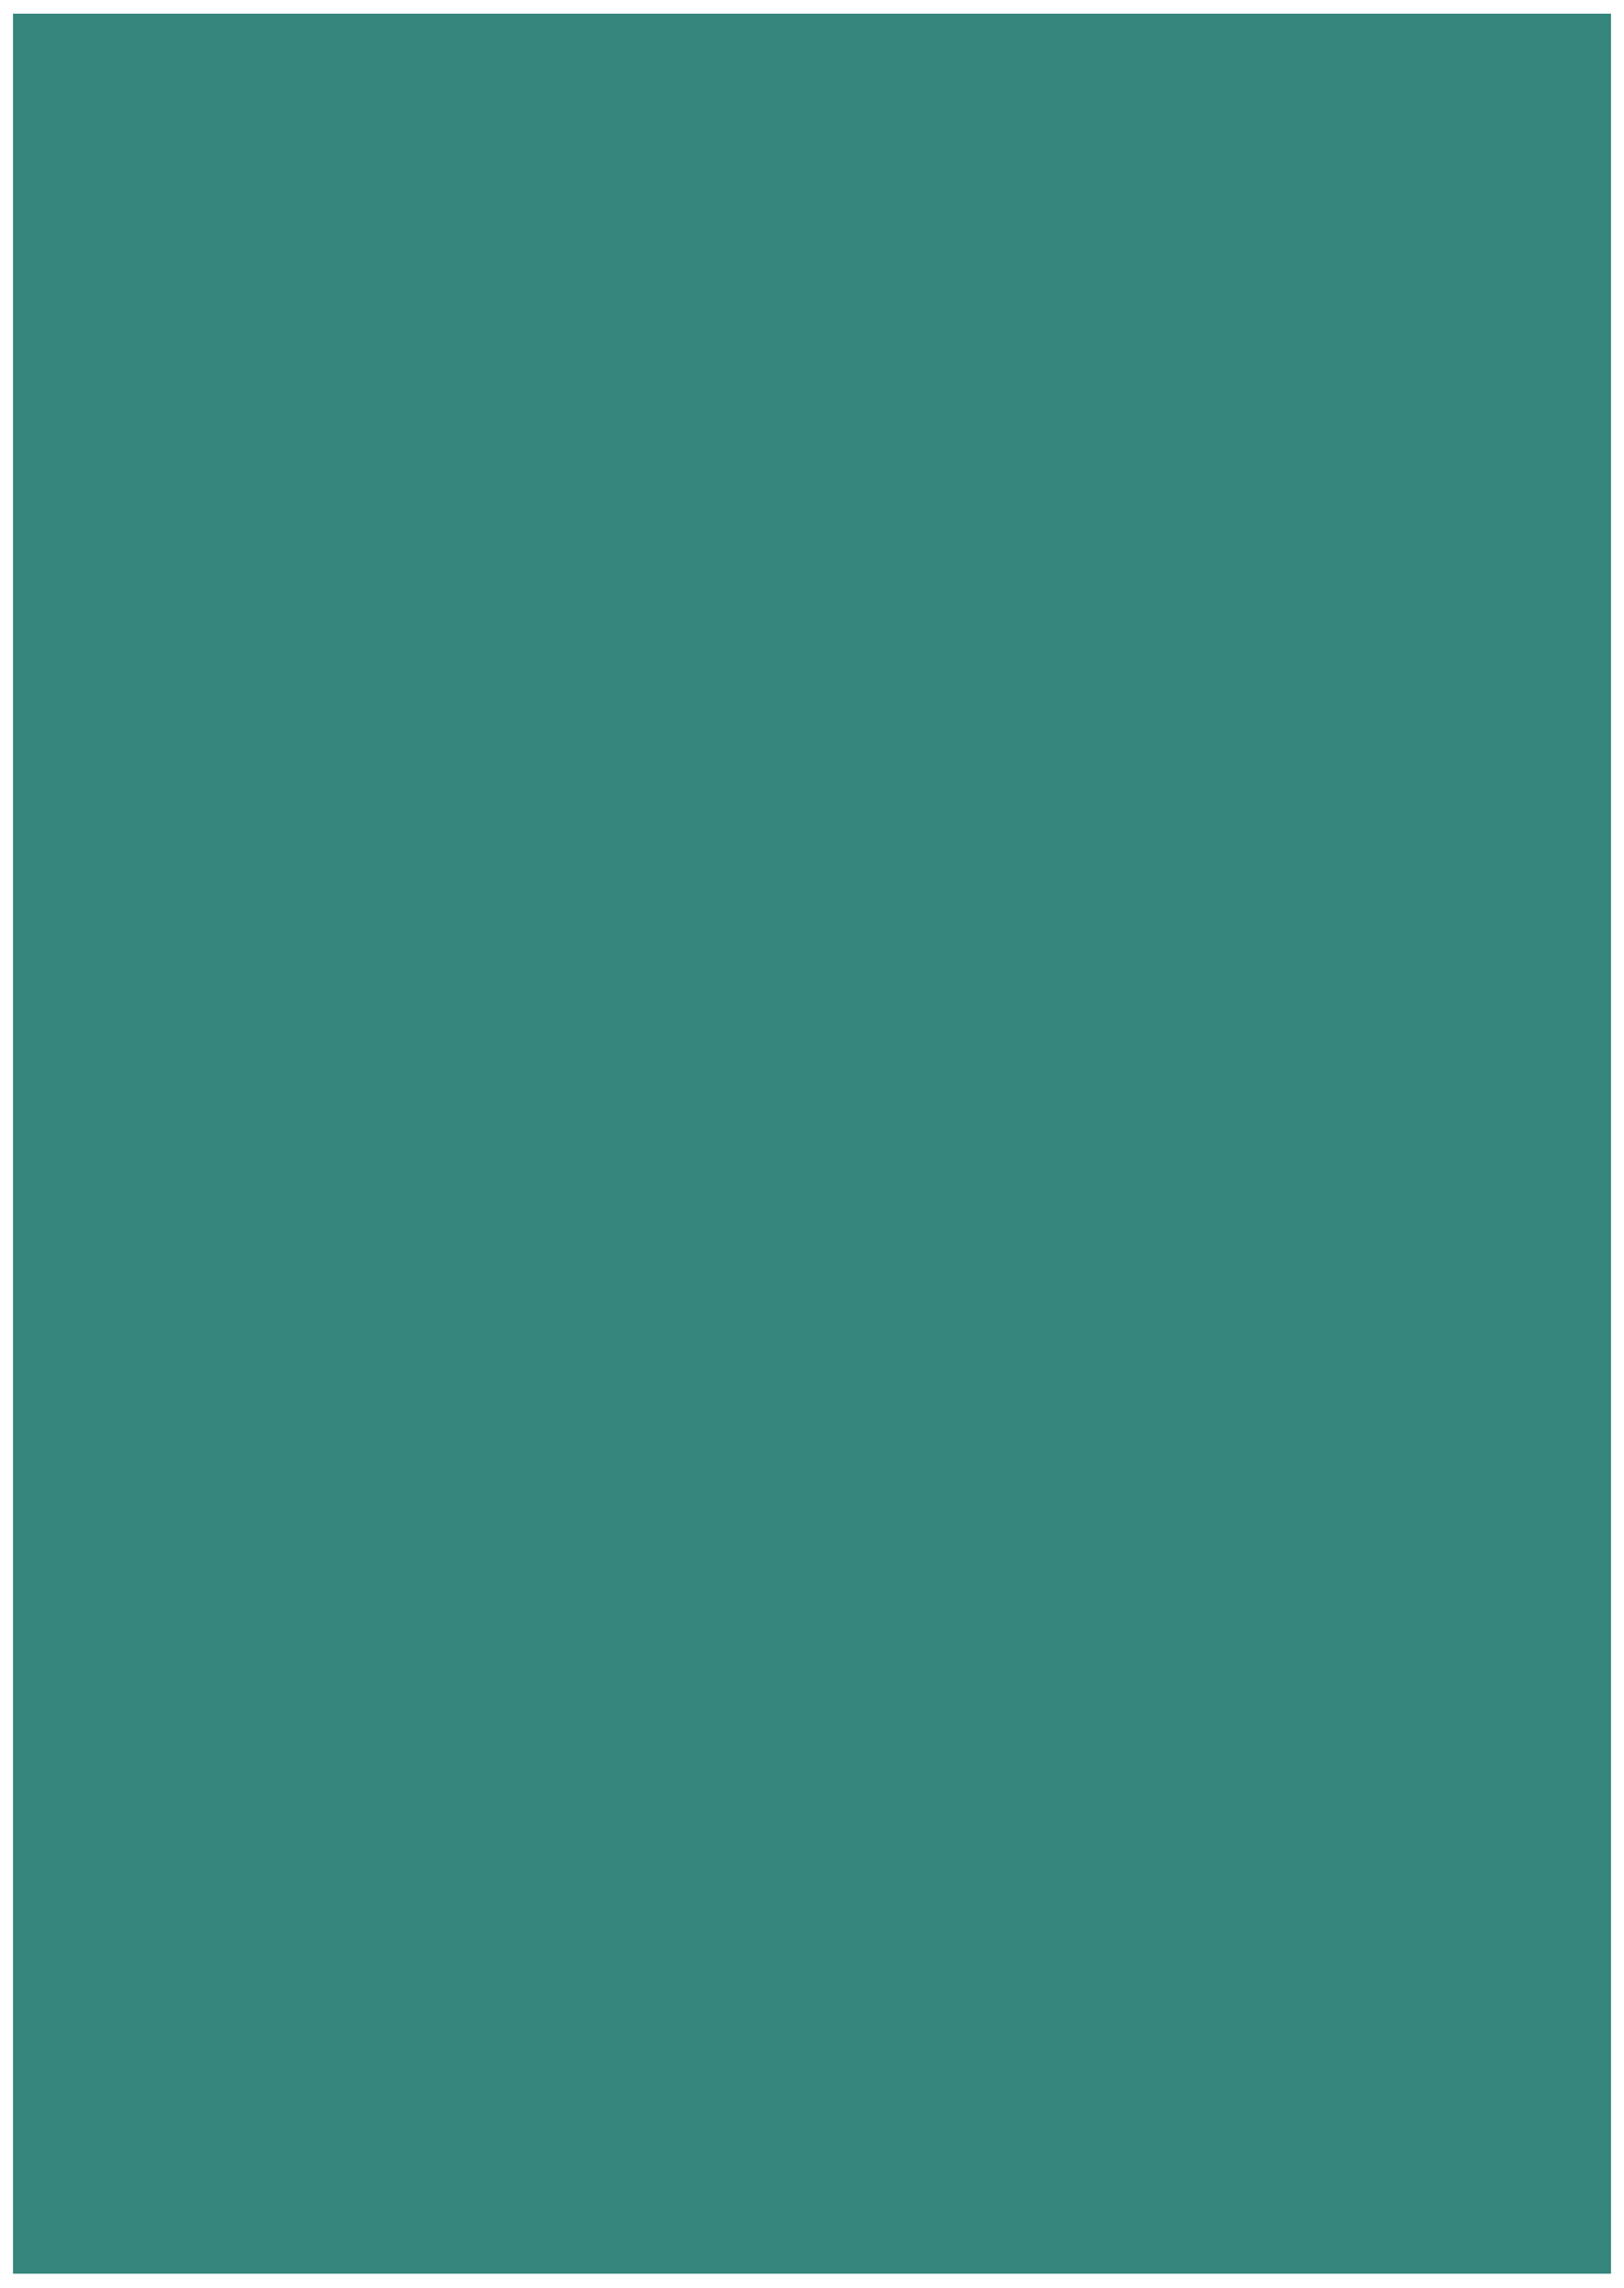 <?xml version="1.0" encoding="UTF-8" standalone="no"?><svg xmlns="http://www.w3.org/2000/svg" xmlns:xlink="http://www.w3.org/1999/xlink" fill="#36867d" height="852" stroke="#36867d" stroke-linecap="square" stroke-miterlimit="10" viewBox="0 0 605.28 851.89" width="605"><defs><clipPath id="a"><path d="M5 5V846.89H600.28V5Z"/></clipPath><clipPath clip-path="url(#a)" id="b"><path d="M5 846.89H600.28V5H5Zm0 0"/></clipPath><clipPath clip-path="url(#b)" id="f"><path d="M5 846.89H600.28V5H5Zm0 0"/></clipPath><clipPath id="c"><path d="M5 5V846.89H600.28V5Z"/></clipPath><clipPath clip-path="url(#c)" id="g"><path d="M5 846.89H600.28V5H5Zm0 0"/></clipPath><clipPath id="d"><path d="M5 5V846.89H600.28V5Z"/></clipPath><clipPath clip-path="url(#d)" id="e"><path d="M5 846.89H600.28V5H5Zm0 0"/></clipPath><clipPath clip-path="url(#e)" id="h"><path d="M5 846.89H600.28V5H5Zm0 0"/></clipPath></defs><g><g fill="#051c2c" stroke="#051c2c" stroke-linecap="butt" stroke-miterlimit="4"><path clip-path="url(#f)" d="M46.6 812.17v59.17" fill="none"/><path clip-path="url(#g)" d="M5 804.37H600.28V5H5Zm0 0" fill="#36867d" stroke="none"/><path clip-path="url(#g)" d="M318.65 400H570.93V226.1H318.65Zm0 0" stroke="none"/><path clip-path="url(#g)" d="M46.1 592.69H298.39V418.8H46.1Zm0 0" stroke="none"/><path clip-path="url(#g)" d="M318.65 592.69H570.93V418.8H318.65Zm0 0" stroke="none"/><path clip-path="url(#g)" d="M46.1 786.81H298.39V612.91H46.1Zm0 0" stroke="none"/><path clip-path="url(#g)" d="M318.65 786.81H570.93V612.91H318.65Zm0 0" stroke="none"/><path clip-path="url(#g)" d="M46.1 400H298.39V226.1H46.1Zm0 0" stroke="none"/><path clip-path="url(#h)" d="M-9.17 97.99h581.1" fill="none"/><path clip-path="url(#h)" d="M364.54 453.87l-.16-.79c-.51-.54-.91-.74-1.34-.75l-.89.2c-.54.68-.65 1.04-.64 1.51l.11 4.82c0 .1 0 .21.02.32.17 1.01.91 1.36 1.53 1.36l.06 0c.83-.05 1.42-.71 1.42-1.54l-.1-4.59Zm0 0" fill="#36867d" stroke="none"/><path clip-path="url(#h)" d="M361.09 455.08l-.02-.93c-.13-1.04-.5-1.46-1.08-1.65l-1.1-.05c-.84.82-.89 1.36-.88 1.84l.15 5.37c.01.2.02.42.06.63l.33.83.9.42c.55 0 .84-.09 1.11-.28l.67-.79c-.05-2.01-.09-3.44-.14-5.04l-.01-.23" fill="#36867d" stroke="none"/><path clip-path="url(#h)" d="M357.61 455.38l0-.06-.02-.91c-.08-1.11-.43-1.57-1.05-1.79l-1.12-.09c-.85.87-.9 1.4-.89 1.81l.1 3.71c.01.18.01.36.01.54l.02 1c.06 1.12.38 1.62.89 1.87l.43.15.86-.11c.69-.54.89-1 .87-1.61l-.06-2.4c-.02-.7-.04-1.4-.05-2.11" fill="#36867d" stroke="none"/><path clip-path="url(#h)" d="M363.86 452.08l.11.04.13.06.02-.08.05-.14.1-.29.13-.97-.05-.49-.02-.19-.09-.45-.11-.36c-.3-.79-.75-1.4-1.33-1.85l-.67-.45c-1.31-.5-2.27-.84-3.19-1.18l-1.72-.62-.11-.03-.04-.01-.11-.03-.11-.02-.13-.03-.13-.02-.12-.02-.11-.01-.16-.01-.1 0-.14 0-.12 0-.12.01-.11.01-.12.01-.1.01-.46.09-.24.08-.14.05-.64.31-.26.19c-1.7 1.17-8.58 6.07-8.65 6.12l-.14.11.01 0-.03.02-.12.11-.06.07-.08.1-.05.07-.01.01-.09.14-.33 1.06.23.63.15.29.84.8c.69.04.87.03 1.05 0l.31-.07.35-.1.26-.06.25-.06.17-.04.92-.24c1.11-.17 1.59-.03 1.92.35l.1.12.1.17.16.36.21.92c.07 2.22.11 4.04.15 5.79l.06 2.43c.01.45.03.85.05 1.24l.06.41.6.9.7.19.45-.02.36-.13c.58-.35.87-.87.86-1.46l-.1-4.14c-.02-.8-.04-1.59-.07-2.39l-.13-5.27c-.01-.58.17-1.05.55-1.42l.32-.27.23-.12.03-.02.41-.17.37-.04.96.2.53.47.32.28.04-.06.34-.42.87-.54c.71-.02.98.04 1.25.17l.57.36.37.4.05-.06c.71-.92 1.54-1.17 2.55-.78M356.09 445Zm-11.39 7.18Zm0 0" fill="#36867d" stroke="none"/><path clip-path="url(#h)" d="M371.59 469.83V442.02c0-2.17-1.71-3.93-3.8-3.93H339.35c-2.1 0-3.8 1.77-3.8 3.93v27.77c-.01.09-.02.17-.02.26.02.89.74 1.6 1.6 1.58.9-.02 1.97-.03 3.58.05l.31.02c3.31.17 5.31.27 7.43.96 1.09.36 1.74.71 2.32 1.02.82.44 1.59.86 2.88.86l.12 0c1.39-.04 2.12-.49 2.83-.92.48-.29 1.02-.63 1.99-.97 2.1-.75 4.22-.83 7.73-.96 1.62-.06 2.73-.04 3.68 0 .87.03 1.59-.66 1.62-1.56l0-.19m-5.41-1.48c-3.67.14-6.09.23-8.63 1.13-1.27.45-2.02.91-2.57 1.25l-.74.46c-1.11.03-1.35-.1-2.05-.48-.62-.34-1.47-.8-2.83-1.24-2.5-.81-4.77-.93-8.21-1.1l-.31-.01c-1.12-.06-2-.07-2.74-.07V442.02c0-.7.55-1.27 1.23-1.27h28.44c.68 0 1.23.57 1.23 1.27v26.4c-.77-.01-1.67-.01-2.82.03" fill="#36867d" stroke="none"/><path clip-path="url(#h)" d="M367.67 632.94H339.56c-2.07 0-3.76 1.65-3.76 3.67v8.75c0 .07.01.13.02.19l-.02.13c0 1.32.69 2.35 1.94 2.95.83.4 1.92.64 3.41.74l2.93.09c.95 0 1.88-.03 2.78-.06 3.34.08 7.15.21 8.76.27 2.94.12 4.18.58 4.91 1.85.91 1.58.48 3.05-.36 3.81-.28.25-1.28 1.01-2.51.21l-.63-.94c.08-.76.35-1.17.69-1.3l.93-.92c-.49-1.21-1.19-1.51-1.81-1.27-1.18.45-2.03 1.61-2.18 2.95-.15 1.39.47 2.68 1.67 3.45.78.5 1.63.75 2.47.75 1.08 0 2.14-.41 3.02-1.2 1.53-1.39 2.38-4 .82-6.69-1.51-2.62-4.36-2.95-6.92-3.05l-1.12-.04c.03-.88.58-1.98.65-3.31.11-2.18-.71-3.51-1.43-4.24-.87-.89-2.05-1.4-3.26-1.4-2.8 0-4.44 1.97-4.57 3.82-.12 1.75 1.07 3.14 2.89 3.38l1.34-.38c.19-1.36-.3-1.98-1-2.08l-.73-.16c.08-1.19.66-2.09 2.07-2.09l1.04.23c.91.94 1.17 1.77 1.11 2.79-.11 2.03-2.2 2.89-3.5 2.96l-.1.01c-2.37.13-5.05.27-7.77.09-1.98-.13-2.98-.52-2.98-1.15l-.01-.13.01-.19v-8.81c0-.65.54-1.18 1.21-1.18h28.12c.67 0 1.21.53 1.21 1.18v27.43c0 .65-.54 1.18-1.21 1.18H339.56c-.67 0-1.21-.53-1.21-1.18v-.03c0-.07-.21-5.73-.01-7.59l0-.09c.12-.77.37-1.57.81-1.96.05-.05.58-.45 3.05-.55 1.64-.07 3.54.03 4.92.09l.74.04c1.76.07 3.48.97 3.56 3.33.04 1.03-.23 1.86-.75 2.39l-.85.58c-1.86 0-2.42-.87-2.46-1.46l.33-.67c1.02-.14 1.51-.76 1.42-1.44l-.74-1.15c-2.5.33-3.67 1.71-3.55 3.44.13 1.83 1.75 3.77 4.51 3.77 1.17 0 2.32-.49 3.16-1.34.71-.72 1.54-2.03 1.47-4.2-.11-3.24-2.45-5.59-5.69-5.71l-.65-.03c-4.81-.24-8.61-.3-10.18 1.07-1.7 1.49-1.74 4.35-1.74 4.68l.01.16c-.06 2.51.07 6.33.08 6.7.01 2.01 1.69 3.64 3.76 3.64h28.12c2.07 0 3.76-1.65 3.76-3.67V636.61c0-2.02-1.69-3.67-3.76-3.67" fill="#36867d" stroke="none"/><path clip-path="url(#h)" d="M339.65 246.96c-1.57 0-2.83 1.27-2.83 2.84v27.92c0 1.57 1.27 2.84 2.83 2.84H367.6c1.57 0 2.83-1.27 2.83-2.84V249.8c0-1.57-1.27-2.84-2.83-2.84H339.65Zm0 0" fill="none" stroke="#36867d" stroke-width="2.6"/><path clip-path="url(#h)" d="M342.27 269.99l.1-1.1c.19-1.08.31-1.62.44-2.15l1.01-3.16c.8-2.06 1.86-4.03 3.17-5.83l.67-.89c.73-.83 1.08-1.27 1.49-1.65l.8-.77c.86-.73 1.29-1.1 1.74-1.42l.92-.63c.6-.36.73-.42.85-.5l.73-.38.25-.12.89-.39.53-.19.64-.22.39-.1.53-.13c-1.64.99-3.42 2.18-4.98 3.59l-.39.35-.76.73c-.36.38-.74.74-1.08 1.15l-1.99 2.45c-1.24 1.71-2.34 3.52-3.32 5.42l-2.63 5.92" fill="#36867d" stroke="none"/><path clip-path="url(#h)" d="M345.26 273.54l.12-1.2c.23-1.17.36-1.75.53-2.34l1.21-3.4c.95-2.22 2.18-4.32 3.65-6.25l.75-.95c.6-.7.8-.92.99-1.14l.31-.33.32-.32.42-.44.66-.61c.44-.41.67-.61.89-.8l.45-.39c2.13-1.7 4.19-2.98 6.38-3.92l-5.35 4.63c-.83.83-1.65 1.65-2.41 2.53l-2.21 2.69c-1.4 1.84-2.67 3.8-3.8 5.84l-1.58 3.14c-.48 1.07-.93 2.15-1.34 3.27" fill="#36867d" stroke="none"/><path clip-path="url(#h)" d="M348.14 276.63l.2-1.2c.29-1.17.45-1.75.64-2.34l1.29-3.4c.5-1.11 1.05-2.2 1.65-3.26l.63-1.05.83-1.27c.18-.25.35-.5.53-.74l2.34-2.83c.83-.89 1.72-1.75 2.67-2.53l.47-.39.98-.73.76-.51.38-.25.39-.23.53-.31.8-.44.54-.28.57-.25.55-.23-.21.25-.6.45-1.05.83-1.02.85-.34.29-.66.58c-.42.41-.86.8-1.27 1.23l-.42.41-.79.86-.2.22-.38.44-.39.44-.76.9-.55.69-.36.47-.53.7c-.35.48-.53.72-.7.96l-.5.73c-.34.48-.66.98-.98 1.47l-1.83 3.05c-.58 1.04-1.14 2.09-1.67 3.16l-1.55 3.26" fill="#36867d" stroke="none"/><path clip-path="url(#h)" d="M352.71 277.66l.12-.99c.15-.73.22-.96.28-1.21l.09-.36.1-.36.22-.72.18-.47c.23-.7.44-1.17.63-1.62l2.92-5.23.88-1.21c.29-.41.61-.79.93-1.17l.8-.95c.51-.54.86-.91 1.2-1.26l.35-.36.54-.5c.55-.51.93-.85 1.3-1.17l.38-.32.6-.45c.6-.45 1.01-.73 1.42-1.02l-1.84 2.32c-.31.4-.6.78-.91 1.15l-.31.38-.45.58c-.44.57-.74.96-1.04 1.34l-.29.39-.58.77c-.29.39-.58.77-.86 1.17l-.86 1.16c-1.08 1.59-2.13 3.21-3.11 4.89l-.25.42-.23.41-.23.44-.35.64-.34.64c-.44.86-.88 1.74-1.27 2.66" fill="#36867d" stroke="none"/><path clip-path="url(#h)" d="M67.24 441.42c-1.57 0-2.83 1.27-2.83 2.84v27.92c0 1.57 1.27 2.84 2.83 2.84H95.19c1.57 0 2.83-1.27 2.83-2.84V444.25c0-1.57-1.27-2.84-2.83-2.84H67.24Zm0 0" fill="none" stroke="#36867d" stroke-width="2.6"/><path clip-path="url(#h)" d="M83.88 461.82V449.46c0-1.46-1.2-2.66-2.66-2.66s-2.66 1.2-2.66 2.66v12.36c-1.01.8-1.62 2.04-1.62 3.35 0 2.36 1.92 4.28 4.28 4.28s4.28-1.92 4.28-4.28c-.01-1.3-.61-2.53-1.62-3.35m-2.68 6.36c-1.66 0-3.02-1.36-3.02-3.02 0-1 .5-1.94 1.33-2.5l.28-.18V449.46c0-.76.63-1.4 1.4-1.4l1.4.63v13.78l.28.18c.84.57 1.34 1.5 1.34 2.5.01 1.67-1.33 3.02-3 3.02" fill="#36867d" stroke="none"/><path clip-path="url(#h)" d="M82.48 463.28l-.61-.41V451.51c0-.37-.29-.66-.66-.66l-.66.29v11.73l-.61.41c-.63.42-1.01 1.13-1.01 1.9 0 1.25 1.03 2.28 2.28 2.28s2.28-1.03 2.28-2.28c-.01-.76-.38-1.48-1.01-1.9" fill="#36867d" stroke="none"/><path clip-path="url(#h)" d="M79.38 442.58l-.76.78c1.53 1.69.76 2.49.76 2.49" fill="#36867d" stroke="none"/><path clip-path="url(#h)" d="M79.38 446.16l-.16-.03-.2-.4.65-.75c-1.3-1.42-.86-2.3-.51-2.65l.33-.13.26.46-.65.72c1.29 1.42.84 2.32.51 2.67l-.14.09" fill="#36867d" stroke="none"/><path clip-path="url(#h)" d="M81.21 442.58l-.76.78c1.53 1.69.76 2.49.76 2.49" fill="#36867d" stroke="none"/><path clip-path="url(#h)" d="M81.21 446.16l-.16-.03-.2-.4.65-.75c-1.3-1.42-.86-2.3-.51-2.65l.34-.13.25.46-.65.72c1.29 1.42.84 2.32.51 2.67l-.14.09" fill="#36867d" stroke="none"/><path clip-path="url(#h)" d="M83.05 442.58l-.76.78c1.53 1.69.76 2.49.76 2.49" fill="#36867d" stroke="none"/><path clip-path="url(#h)" d="M83.05 446.16l-.16-.03-.2-.4.65-.75c-1.3-1.42-.86-2.3-.51-2.65l.33-.13.26.46-.65.72c1.29 1.42.84 2.32.51 2.67l-.14.09" fill="#36867d" stroke="none"/><path clip-path="url(#h)" d="M67.24 246.96c-1.57 0-2.83 1.27-2.83 2.84v27.92c0 1.57 1.27 2.84 2.83 2.84H95.19c1.57 0 2.83-1.27 2.83-2.84V249.8c0-1.57-1.27-2.84-2.83-2.84H67.24Zm0 0" fill="none" stroke="#36867d" stroke-width="2.6"/><path clip-path="url(#h)" d="M93.82 261.98l-.5.29-.16.47c-.31.95-2.69.72-4.36.18l-.15-.87-.13-.41c.42-.45 1.88-1.58 2.4-.98l.01.01.39.32.39-.72c-.49-1.15-.89-1.53-1.14-1.43l-.2.27.02.29c.05.59-1.3 1.02-2.33 1.1l-.43-.76c.16-1.38 1.7-3.96 2.88-3.36l.02.01.81.26.16-1.38c-1.51-1.5-2.38-1.85-2.7-1.53l-.14.56.22.45c.45.89-1.37 2.4-2.94 3.2l-.77-.53c-.42-.87-.16-2.61.61-2.55l.01 0 .5-.04-.22-.79c-1.16-.48-1.71-.47-1.81-.23l.05.34.22.19c.45.38-.21 1.62-.88 2.4l-.99-.26c-.95-1.07-1.69-4-.43-4.4l.02-.01.76-.39-.86-1.09c-2.13 0-2.99.37-2.99.83l.29.5.47.16c.97.31.72 2.76.15 4.44l-.71.15c-.83-.42-1.73-1.73-1.16-2.2l.01-.01.33-.38-.71-.41c-1.16.47-1.55.86-1.45 1.11l.27.21.29-.01c.57-.04.96 1.22 1.04 2.24l-.75.42c-1.36-.16-3.96-1.71-3.35-2.89l.01-.02.26-.81-1.38-.16c-1.5 1.51-1.85 2.38-1.53 2.7l.56.14.45-.22c.89-.45 2.41 1.38 3.21 2.95l-.51.74c-.91.27-2.44-.25-2.26-.97l0-.01.04-.5-.82.09c-.66 1.07-.74 1.61-.51 1.75l.34.01.23-.18c.46-.39 1.63.51 2.29 1.32l.01.01-.21.81c-1.04.85-4.04 1.62-4.45.35l-.01-.02-.39-.76-1.09.86c0 2.13.37 2.99.83 2.99l.5-.29.16-.47c.31-.96 2.72-.72 4.39-.17l.17.92c-.32.91-1.71 1.96-2.21 1.37l-.01-.01-.39-.32-.39.72c.49 1.15.89 1.53 1.14 1.43l.2-.27-.02-.29c-.05-.58 1.26-1 2.29-1.1l.02.04.15.28.15.24.17.25.12.17c-.37 1.03-1.94 3.69-3.13 3.08l-.02-.01-.81-.26-.16 1.38c1.51 1.5 2.38 1.85 2.7 1.53l.14-.56-.22-.45c-.46-.89 1.4-2.42 2.97-3.22l.96.69c.02.65-.21 2.48-1 2.42h-.01l-.5.05.23.79c1.16.47 1.72.45 1.82.2l-.05-.34-.22-.19c-.46-.39.22-1.69.9-2.48l.67.2.35.08c.43.97 1.22 4.01-.06 4.42l-.02.01-.76.39.86 1.09c2.13 0 2.99-.37 2.99-.83l-.29-.5-.47-.16c-.95-.31-.73-2.66-.19-4.34l1.28-.18c.47.46 1.56 1.94.95 2.45l-.01.01-.33.38.71.41c1.16-.47 1.55-.86 1.45-1.11l-.27-.21-.29.01c-.6.04-1-1.37-1.06-2.41l.5-.26.66-.4c.99.38 3.69 1.97 3.07 3.16l-.01.02-.26.81 1.38.16c1.5-1.5 1.85-2.38 1.53-2.7l-.56-.14-.45.22c-.89.45-2.4-1.37-3.2-2.94l.59-.79c.92-.32 2.51.21 2.33.94l0 .01-.04.5.81-.09c.66-1.07.74-1.61.51-1.75l-.34-.01-.23.18c-.46.39-1.63-.51-2.29-1.32l-.02-.02.23-.85c1.06-.87 4.04-1.64 4.44-.36l.01.02.39.76 1.09-.86c0-2.13-.37-2.99-.83-2.99m-15.61-1.67c.98 0 1.78.8 1.78 1.78s-.8 1.78-1.78 1.78-1.78-.8-1.78-1.78.8-1.78 1.78-1.78m1.68 8.53c-.52.72-1.69.77-2.61.11s-1.24-1.79-.71-2.51 1.69-.77 2.61-.11 1.24 1.79.71 2.51m.67-10.86c.09-.5 1.07-.74 2.18-.54s1.94.77 1.85 1.27-1.07.74-2.18.54-1.94-.77-1.85-1.27m1.33 5.36c0-.99.8-1.8 1.8-1.8s1.79.8 1.79 1.8-.8 1.79-1.79 1.79-1.8-.8-1.8-1.79m3.07 6.46c-.98.57-2.05.55-2.39-.04s.18-1.52 1.16-2.09 2.05-.55 2.39.04-.18 1.52-1.16 2.09" fill="#36867d" stroke="none"/><path clip-path="url(#h)" d="M93.91 632.48H65.64c-2.08 0-3.78 1.7-3.78 3.78v28.27c0 2.08 1.7 3.78 3.78 3.78H77.21c.71 0 1.28-.57 1.28-1.28l-.57-1.28H76.48c-.5-.04-.9-.29-1.25-2.03l0-.17c.08-2.67 1.35-3.31 1.4-3.34l.16-.03.19.15c.01.09.17 1.14.8 1.63l.47.02c.02-.87.08-1.65.26-2.36.33-1.28 1.26-2.63 2.37-3.43l.22-.06.18.21c.01 1.25.6 2.04 1.28 2.96.74 1 1.58 2.13 1.72 3.94l.03.35c0 2.4-.52 1.98-1.5 2.15h-.11l-1.28.57c0 1.41.57 1.99 1.28 1.99H93.91c2.08 0 3.78-1.7 3.78-3.78V636.26c0-2.08-1.69-3.78-3.78-3.78m1.22 32.05l-.55 1.22H88.91c.56-1.75.39-4.27.39-7.04l-.05-1c-.29-3.79-2.06-6.17-3.62-8.27-1.44-1.94-2.69-3.62-2.69-6.09l-.03-.21-.58-.39c-2.57 1.84-4.52 4.66-5.21 7.36-.43 1.71-.52 3.6-.54 4.98l-.21.35c-2.01-.82-2.44-3.65-2.45-3.68l-.13-.31-.48-.16c-.27.13-2.93 1.49-3.09 6.9l-.01.36c0 2.97.39 5.48 1.19 7.22H65.64c-.67 0-1.22-.55-1.22-1.22V636.26c0-.67.55-1.22 1.22-1.22H93.91c.67 0 1.22.55 1.22 1.22Zm0 0" fill="#36867d" stroke="none"/></g></g></svg>
